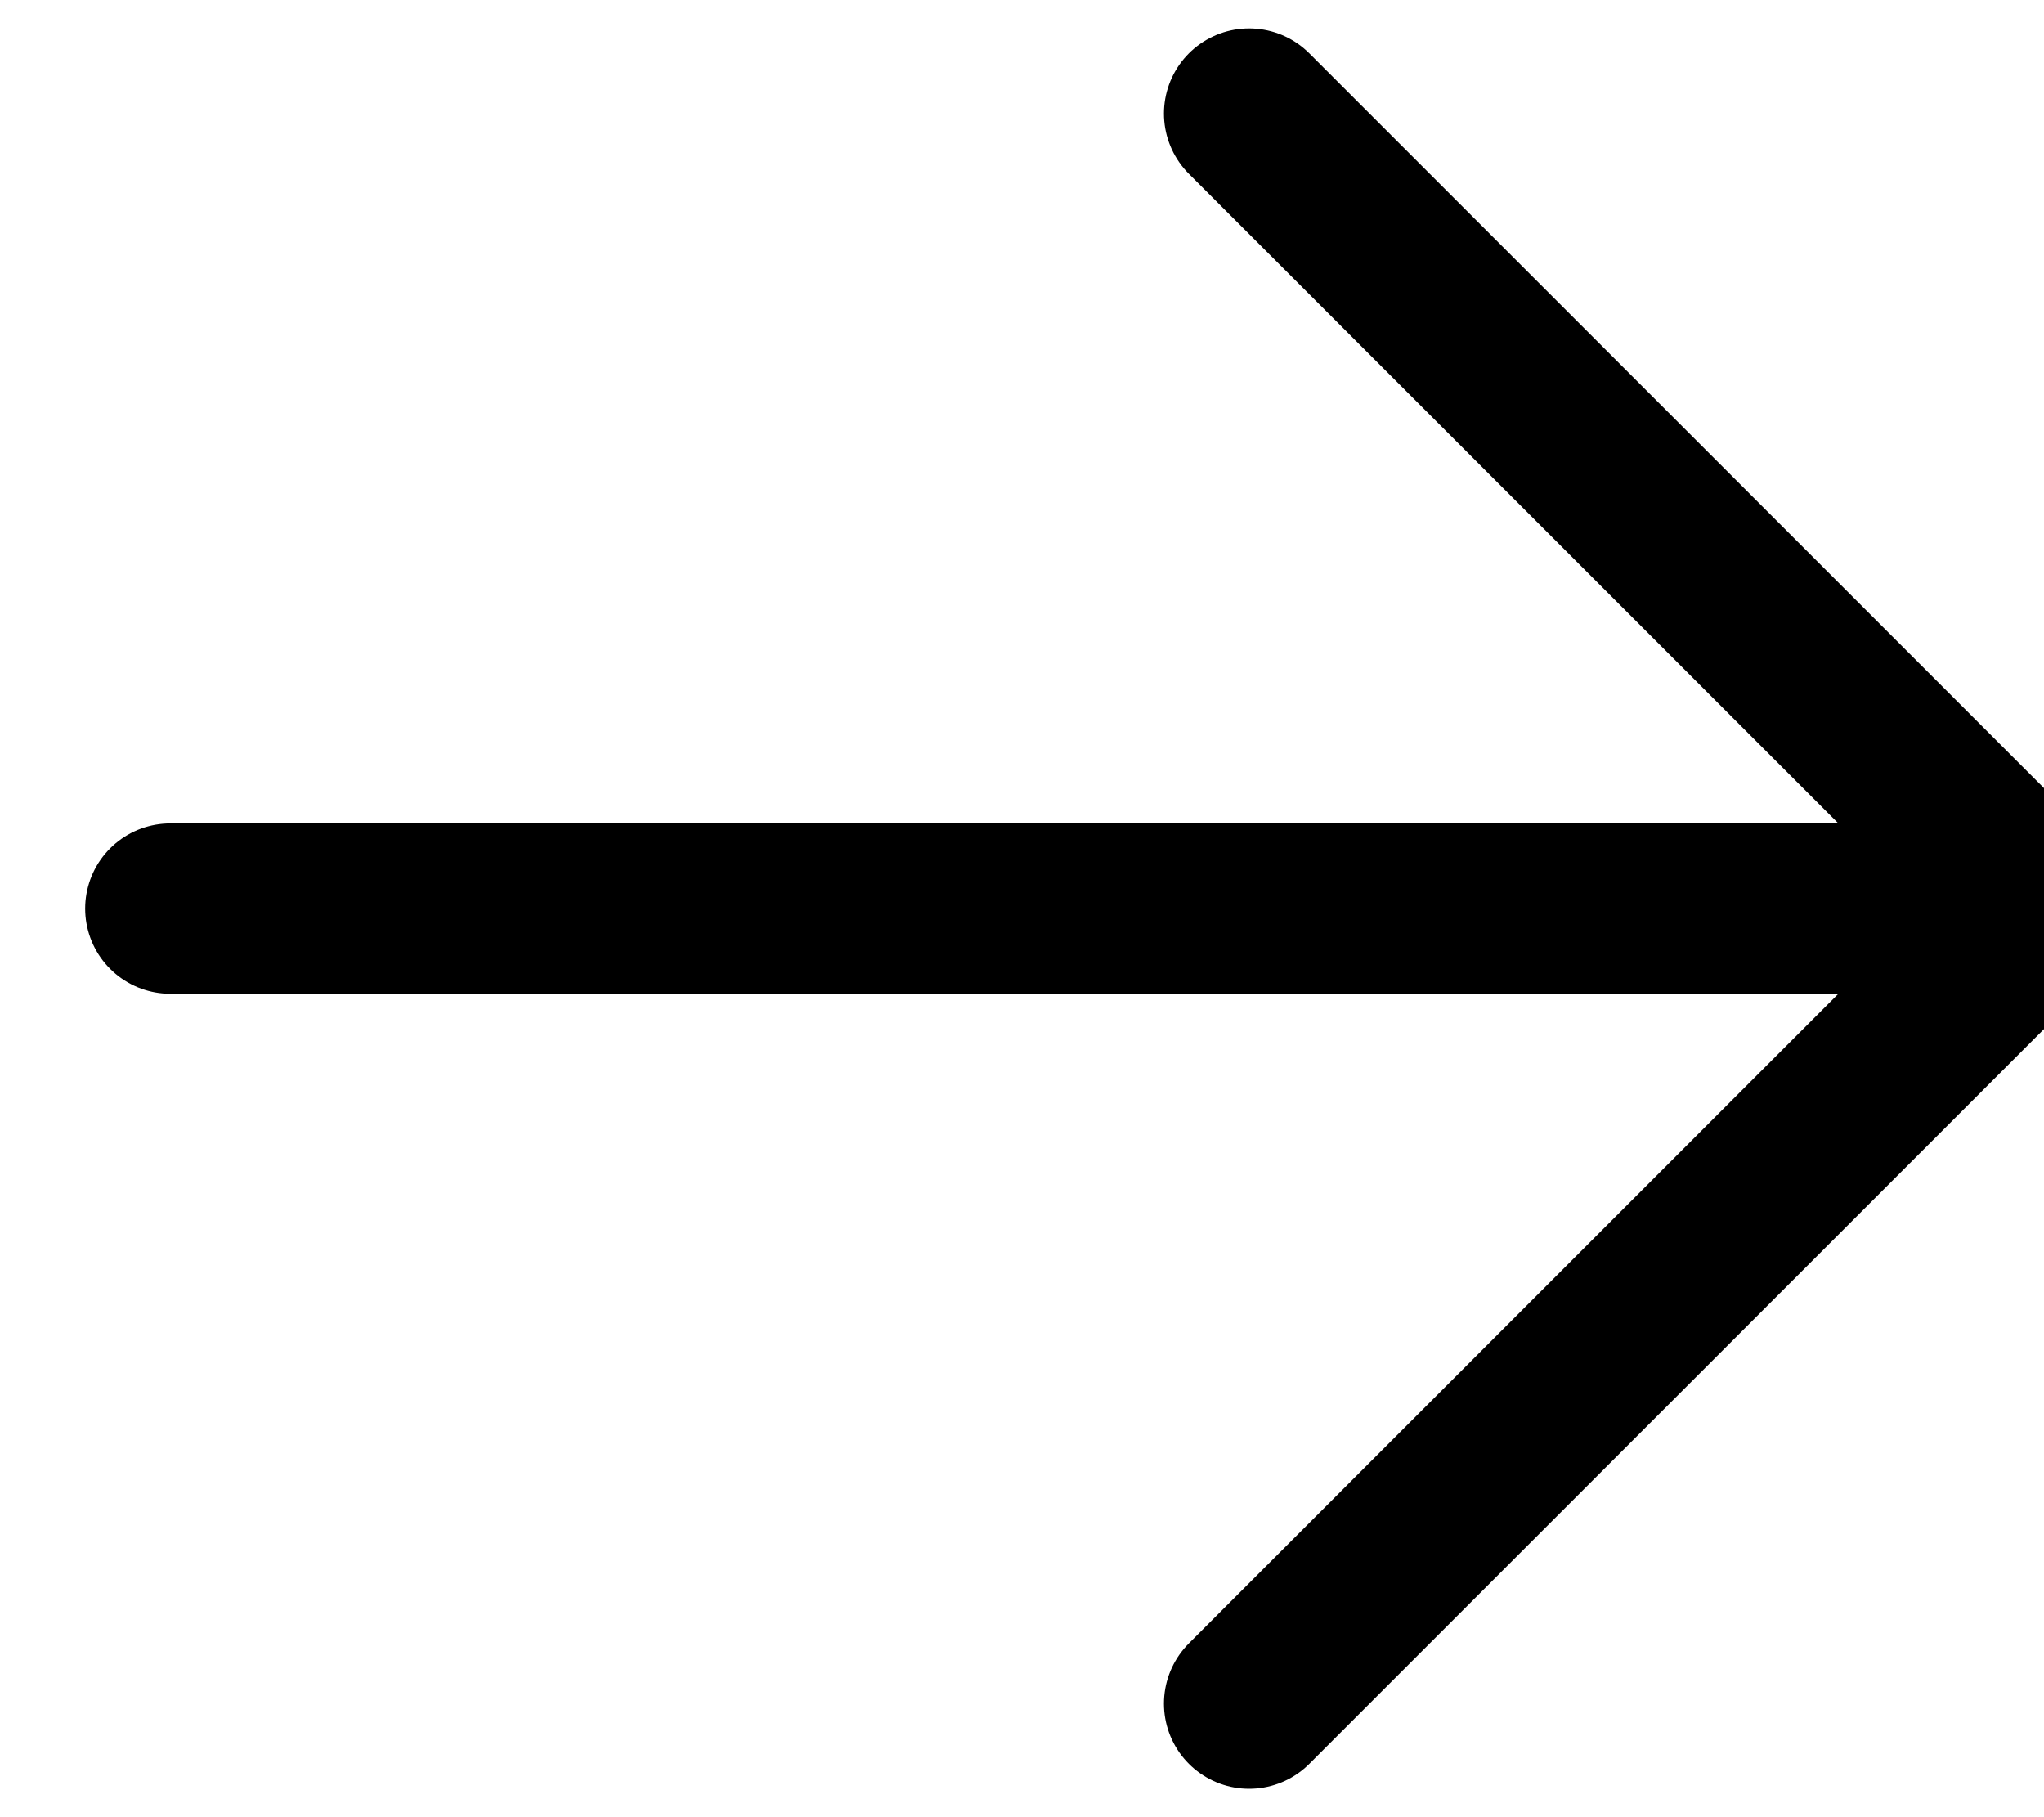 <svg width="18" height="16" viewBox="0 0 18 16" fill="none" xmlns="http://www.w3.org/2000/svg">
<path d="M1.5 8H18M18 8L11 1M18 8L11 15" stroke="#000000" stroke-width="1.5" stroke-linecap="round" stroke-linejoin="round"/>
</svg>
